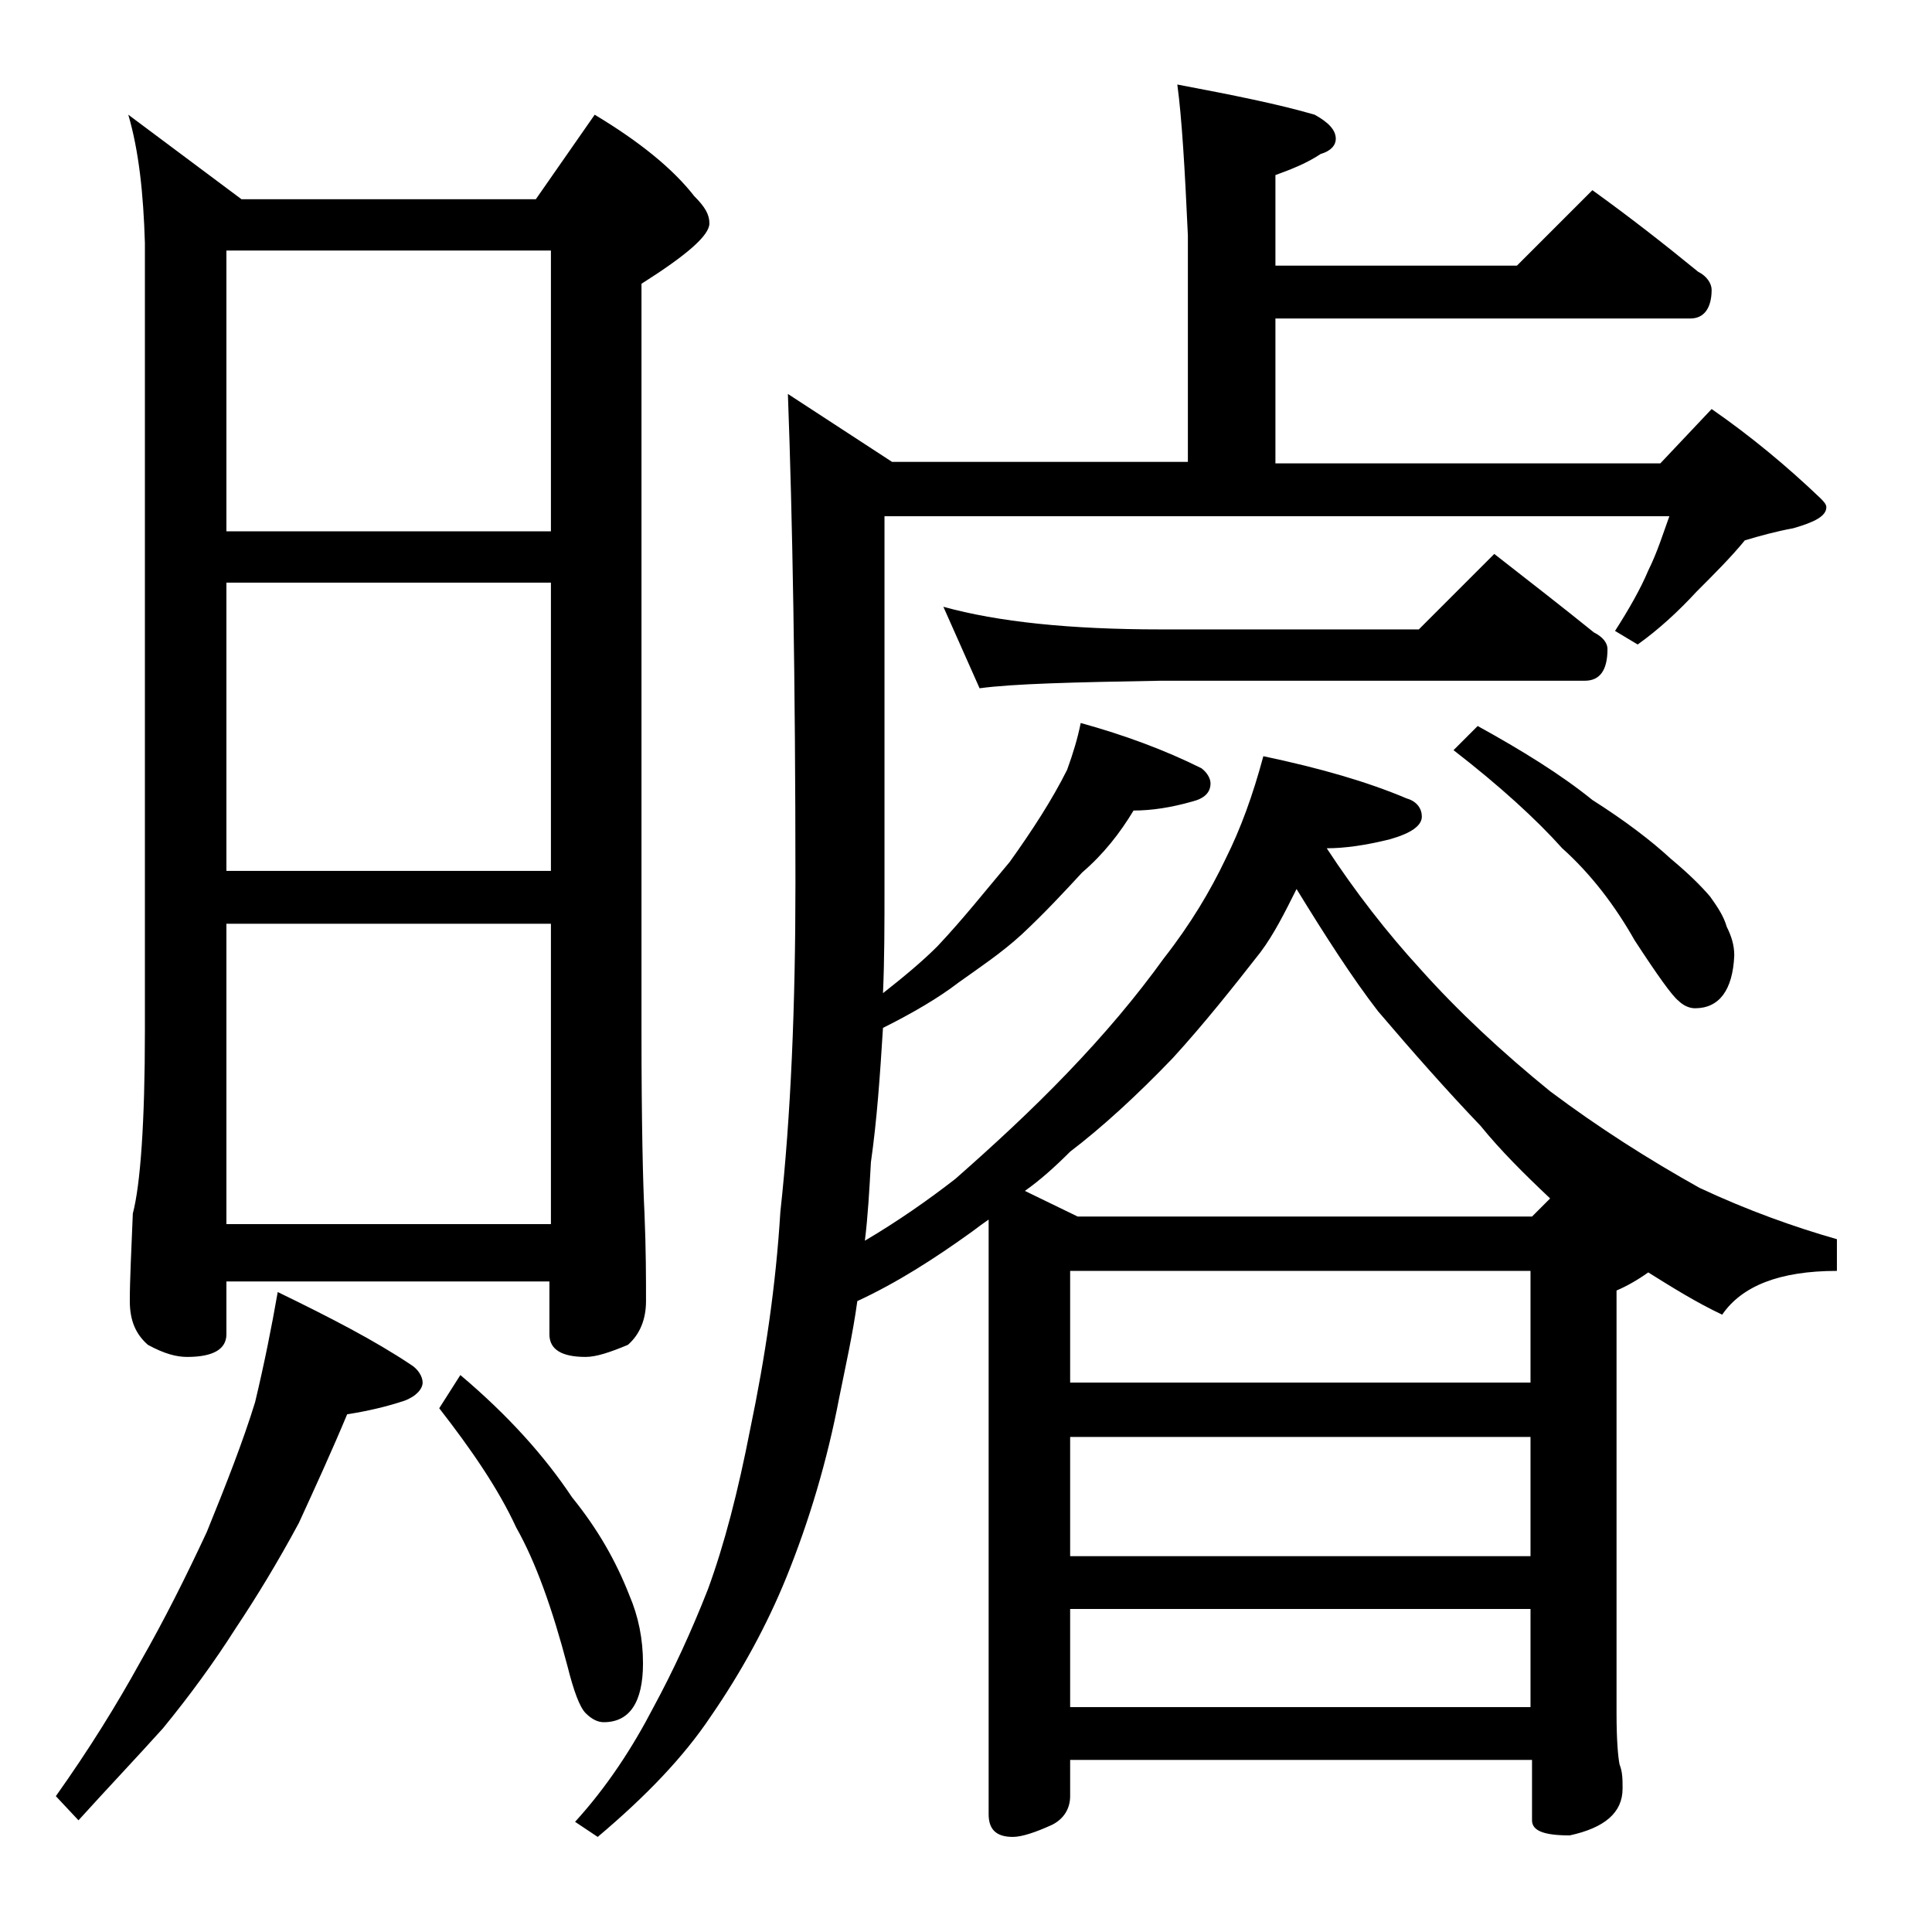 <?xml version="1.0" encoding="utf-8"?>
<!-- Generator: Adobe Illustrator 18.0.0, SVG Export Plug-In . SVG Version: 6.00 Build 0)  -->
<!DOCTYPE svg PUBLIC "-//W3C//DTD SVG 1.1//EN" "http://www.w3.org/Graphics/SVG/1.1/DTD/svg11.dtd">
<svg version="1.1" id="Layer_1" xmlns="http://www.w3.org/2000/svg" xmlns:xlink="http://www.w3.org/1999/xlink" x="0px" y="0px"
	 viewBox="0 0 128 128" enable-background="new 0 0 128 128" xml:space="preserve">
<path d="M18.4,85.6c3.5,1.7,6.4,3.2,8.8,4.8c0.5,0.3,0.8,0.8,0.8,1.2s-0.4,0.9-1.2,1.2c-1.2,0.4-2.5,0.7-3.8,0.9
	c-1,2.4-2.1,4.8-3.2,7.2c-1.4,2.6-2.8,4.9-4.2,7c-1.4,2.2-3,4.4-4.8,6.6c-1.8,2-3.7,4-5.6,6.1l-1.5-1.6c2.2-3.1,4-6,5.6-8.9
	c1.6-2.8,3-5.6,4.4-8.6c1.3-3.2,2.4-6,3.2-8.6C17.5,90.4,18,87.9,18.4,85.6z M8.5,7.6l7.5,5.6h19.5l3.9-5.6c3,1.8,5.2,3.6,6.6,5.4
	c0.7,0.7,1,1.2,1,1.8c0,0.8-1.5,2.1-4.5,4v49.5c0,6.2,0.1,10.2,0.2,12.1c0.1,2.4,0.1,4.3,0.1,5.8c0,1.2-0.4,2.2-1.2,2.9
	c-1.2,0.5-2.1,0.8-2.8,0.8c-1.6,0-2.4-0.5-2.4-1.5v-3.5H15v3.5c0,1-0.9,1.5-2.6,1.5c-0.7,0-1.5-0.2-2.6-0.8
	c-0.8-0.7-1.2-1.6-1.2-2.9c0-1.4,0.1-3.3,0.2-5.8c0.5-1.9,0.8-6,0.8-12.1V16.1C9.5,12.8,9.2,10,8.5,7.6z M15,35.2h21.5V16.6H15V35.2
	z M15,57.7h21.5V38.6H15V57.7z M15,81.1h21.5V61.2H15V81.1z M30.5,91.1c3.2,2.7,5.6,5.4,7.4,8.1c1.7,2.1,2.9,4.2,3.8,6.5
	c0.6,1.4,0.9,2.9,0.9,4.5c0,2.6-0.9,3.9-2.6,3.9c-0.4,0-0.8-0.2-1.2-0.6c-0.4-0.4-0.8-1.5-1.2-3.1c-1-3.8-2.1-6.9-3.4-9.2
	c-1.2-2.6-3-5.2-5.1-7.9L30.5,91.1z M78,5.6c3.7,0.7,6.7,1.3,9.1,2c0.9,0.5,1.4,1,1.4,1.6c0,0.4-0.3,0.8-1,1c-0.9,0.6-1.9,1-3,1.4v6
	h16l5-5c2.5,1.8,4.8,3.6,7,5.4c0.6,0.3,0.9,0.8,0.9,1.2c0,1.2-0.5,1.9-1.4,1.9H84.5v9.6H110l3.4-3.6c2.6,1.8,5,3.8,7.2,5.9
	c0.2,0.2,0.4,0.4,0.4,0.6c0,0.6-0.8,1-2.2,1.4c-1.1,0.2-2.2,0.5-3.2,0.8c-0.9,1.1-2,2.2-3.2,3.4c-1.2,1.3-2.5,2.5-3.9,3.5l-1.5-0.9
	c0.9-1.4,1.7-2.8,2.2-4c0.6-1.2,1-2.5,1.4-3.6h-52v24.5c0,2.5,0,4.9-0.1,7.1c1.4-1.1,2.6-2.1,3.6-3.1c1.7-1.8,3.2-3.7,4.8-5.6
	c1.5-2.1,2.8-4.1,3.8-6.1c0.4-1.1,0.7-2.1,0.9-3.1c2.9,0.8,5.6,1.8,8,3c0.4,0.3,0.6,0.7,0.6,1c0,0.6-0.4,1-1.2,1.2
	c-1.4,0.4-2.7,0.6-3.9,0.6c-0.9,1.5-2,2.9-3.4,4.1c-1.2,1.3-2.5,2.7-4,4.1c-1.3,1.2-2.8,2.2-4.2,3.2c-1.3,1-3,2-5,3
	c-0.2,3.2-0.4,6.1-0.8,8.9c-0.1,1.8-0.2,3.6-0.4,5.2c2.2-1.3,4.2-2.7,6-4.1c2.5-2.2,5-4.5,7.4-7c2.5-2.6,4.6-5.1,6.4-7.6
	c1.8-2.3,3.1-4.5,4.1-6.6c1-2,1.8-4.2,2.5-6.8c3.8,0.8,6.9,1.7,9.5,2.8c0.7,0.2,1,0.7,1,1.2c0,0.6-0.7,1.1-2.1,1.5
	c-1.6,0.4-3,0.6-4.2,0.6c1.9,2.9,4,5.6,6.2,8c2.5,2.8,5.4,5.5,8.6,8.1c3.2,2.4,6.5,4.5,9.9,6.4c3.2,1.5,6.3,2.6,9.1,3.4v2.1
	c-3.8,0-6.3,1-7.6,2.9c-1.7-0.8-3.3-1.8-4.9-2.8c-0.7,0.5-1.4,0.9-2.1,1.2v28c0,1.8,0.1,2.9,0.2,3.4c0.2,0.5,0.2,1,0.2,1.6
	c0,1.6-1.2,2.6-3.5,3.1c-1.7,0-2.5-0.3-2.5-1v-4H70.9v2.4c0,0.8-0.4,1.5-1.2,1.9c-1.1,0.5-2,0.8-2.6,0.8c-1.1,0-1.6-0.5-1.6-1.5
	V80.8c-0.3,0.2-0.7,0.5-1.1,0.8c-2.5,1.8-5,3.4-7.6,4.6c-0.3,2.2-0.8,4.4-1.2,6.4c-0.8,4.2-2,8.2-3.5,11.9c-1.3,3.2-3,6.3-5,9.2
	c-1.8,2.7-4.3,5.3-7.5,8l-1.5-1c2.1-2.3,3.8-4.9,5.2-7.6c1.3-2.4,2.5-5,3.6-7.8c1.1-3,2-6.5,2.8-10.6c1-4.8,1.7-9.5,2-14.4
	c0.7-6.4,1-13.7,1-21.8c0-13.5-0.2-24.3-0.5-32.4l6.9,4.5h19.6v-15C78.5,11.2,78.3,7.8,78,5.6z M62.5,40.2c3.6,1,8.4,1.5,14.4,1.5
	H94l5-5c2.3,1.8,4.5,3.5,6.6,5.2c0.6,0.3,0.9,0.7,0.9,1.1c0,1.4-0.5,2.1-1.5,2.1H76.9c-5.8,0.1-9.8,0.2-12,0.5L62.5,40.2z
	 M71.4,80.6h30.1l1.2-1.2c-1.8-1.7-3.3-3.2-4.6-4.8c-2.2-2.3-4.5-4.9-6.8-7.6c-1.7-2.2-3.5-5-5.4-8.1c-0.8,1.6-1.5,3-2.4,4.2
	c-1.8,2.3-3.7,4.7-5.8,7c-2.4,2.5-4.7,4.6-6.8,6.2c-1,1-2,1.9-3,2.6L71.4,80.6z M70.9,91.6h30.5v-7.4H70.9V91.6z M101.4,103.1v-7.9
	H70.9v7.9H101.4z M70.9,113.1h30.5v-6.5H70.9V113.1z M97.9,48.1c2.9,1.6,5.5,3.2,7.6,4.9c2.2,1.4,3.9,2.7,5.2,3.9
	c1.2,1,2,1.8,2.6,2.5c0.5,0.7,0.9,1.3,1.1,2c0.3,0.6,0.5,1.2,0.5,1.9c-0.1,2.3-1,3.5-2.6,3.5c-0.4,0-0.8-0.2-1.1-0.5
	c-0.4-0.3-1.4-1.7-2.9-4c-1.3-2.3-2.9-4.4-4.8-6.1c-1.7-1.9-4.1-4.1-7.2-6.5L97.9,48.1z"/>
</svg>
